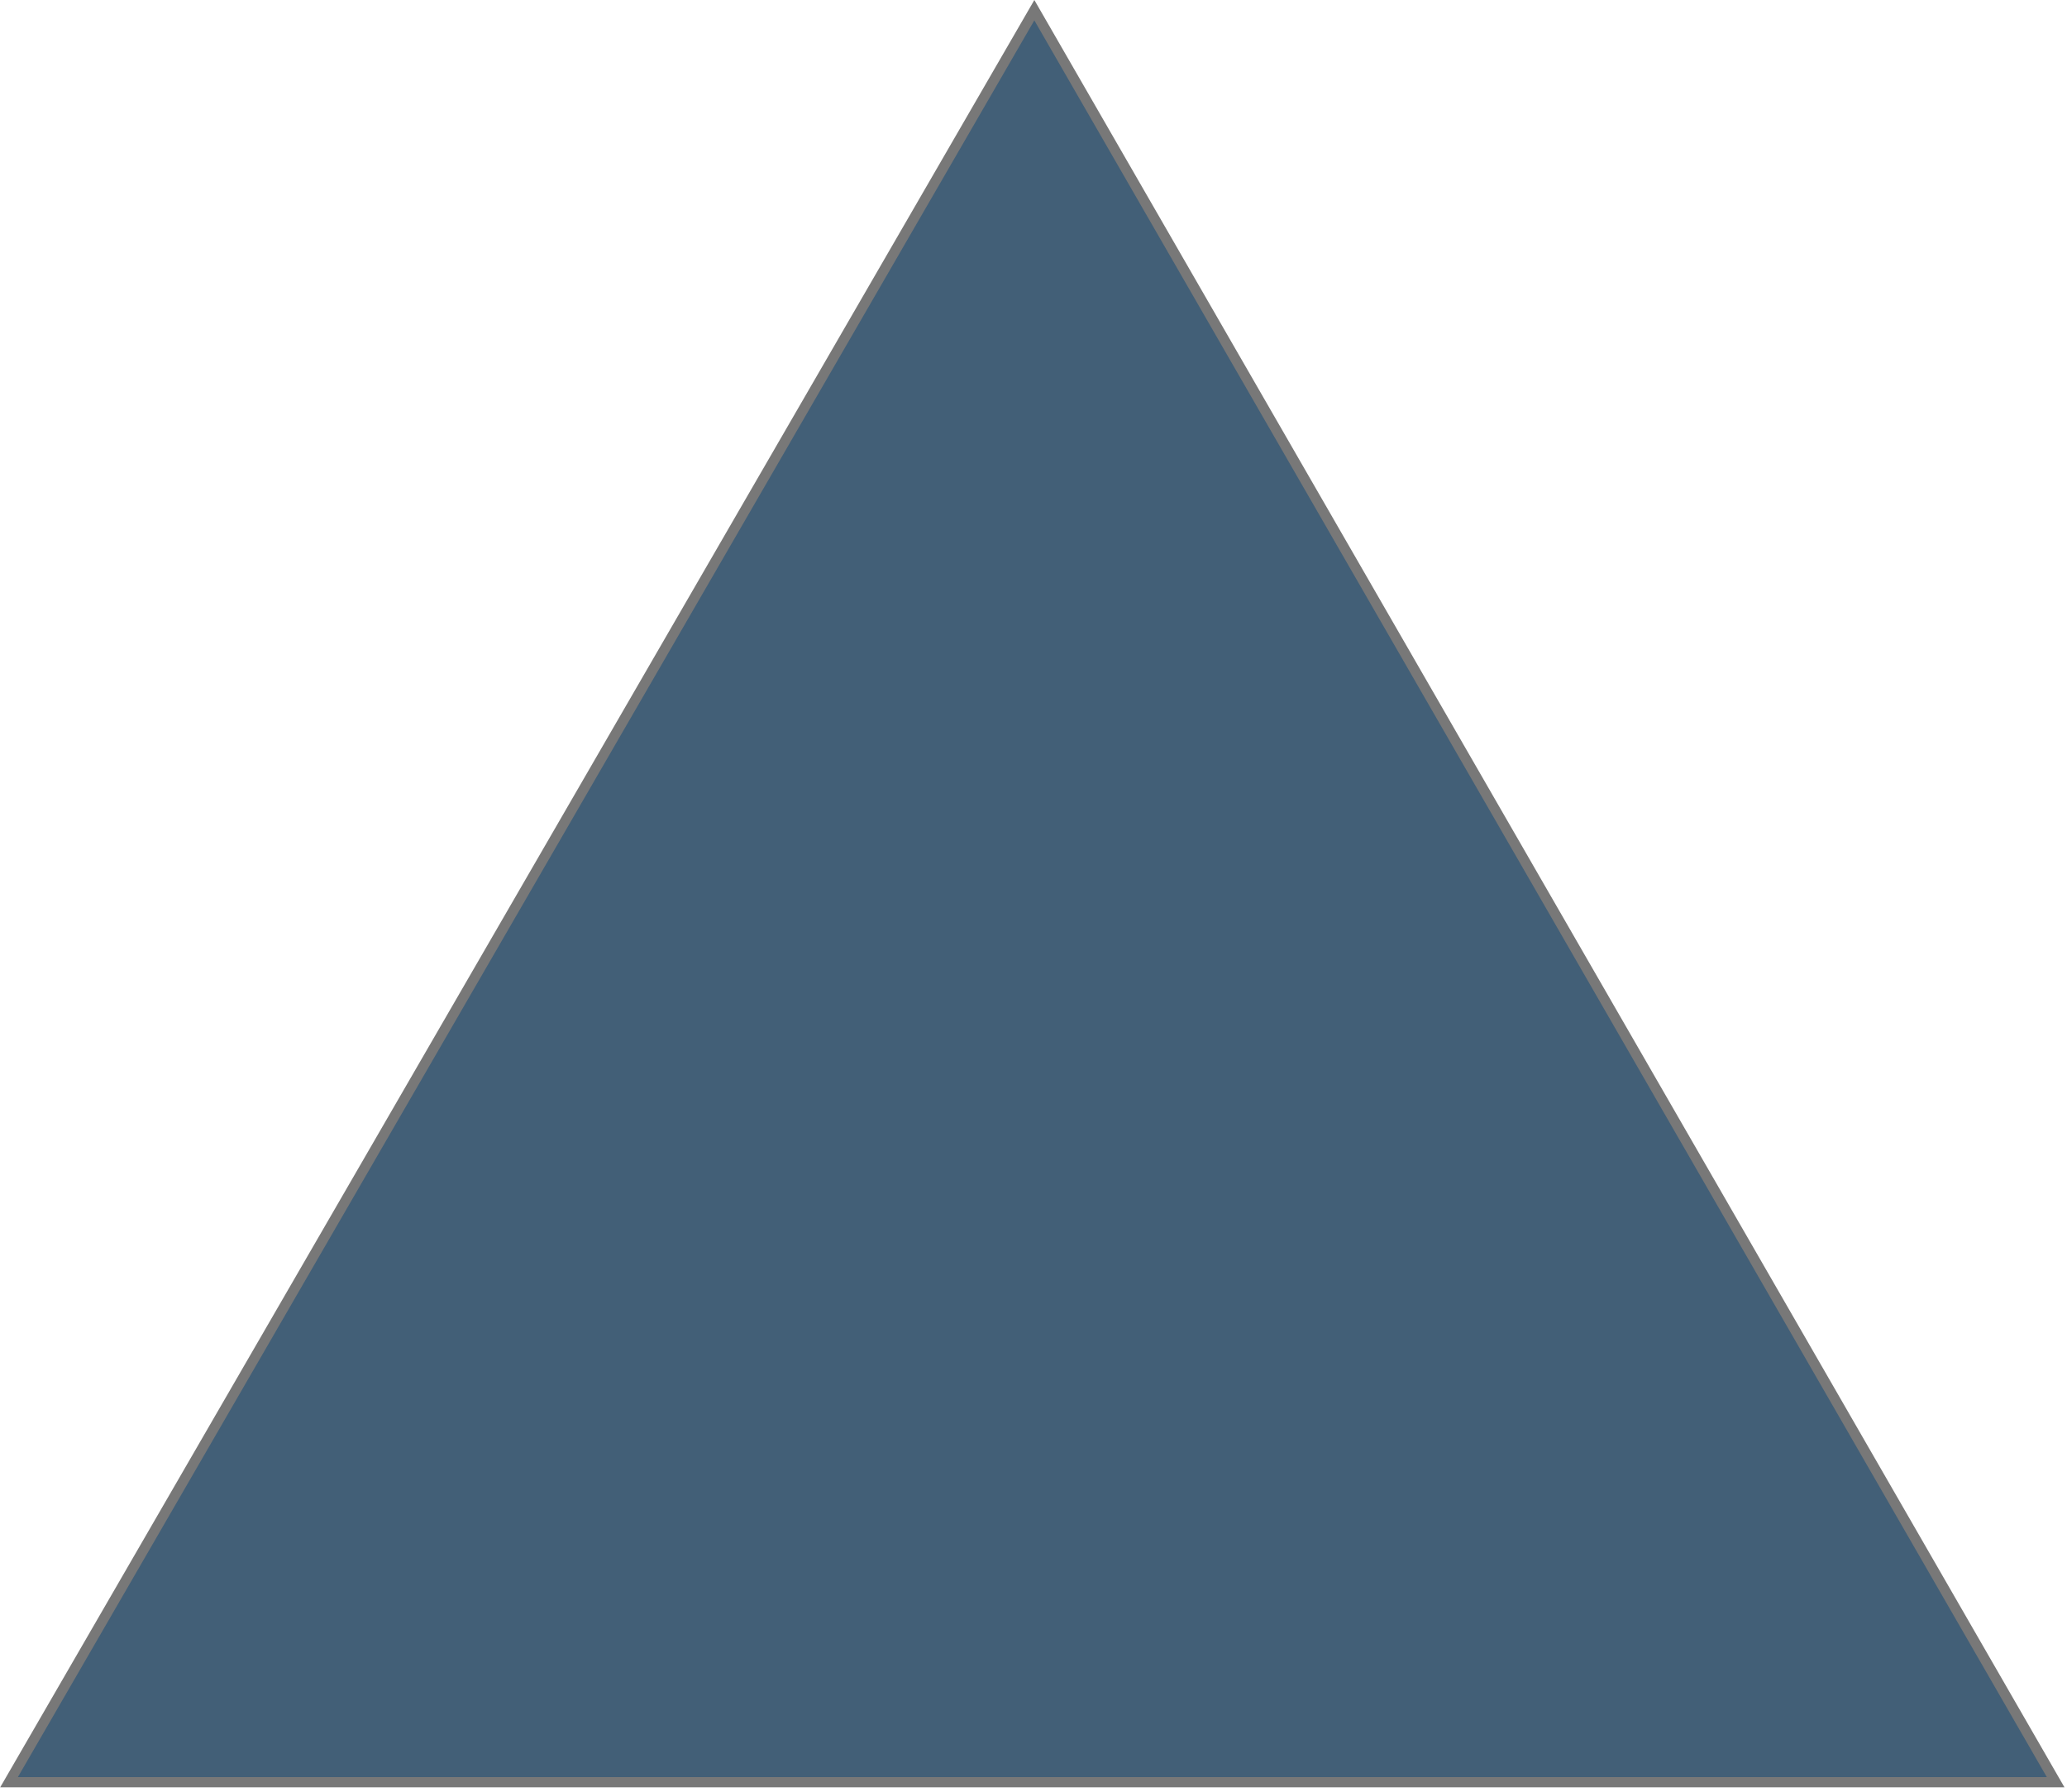 <?xml version="1.0" encoding="UTF-8"?> <svg xmlns="http://www.w3.org/2000/svg" width="203" height="176" viewBox="0 0 203 176" fill="none"><path d="M0.886 175L101.582 1L201.886 175H0.886Z" fill="#425F77" stroke="#787878"></path></svg> 